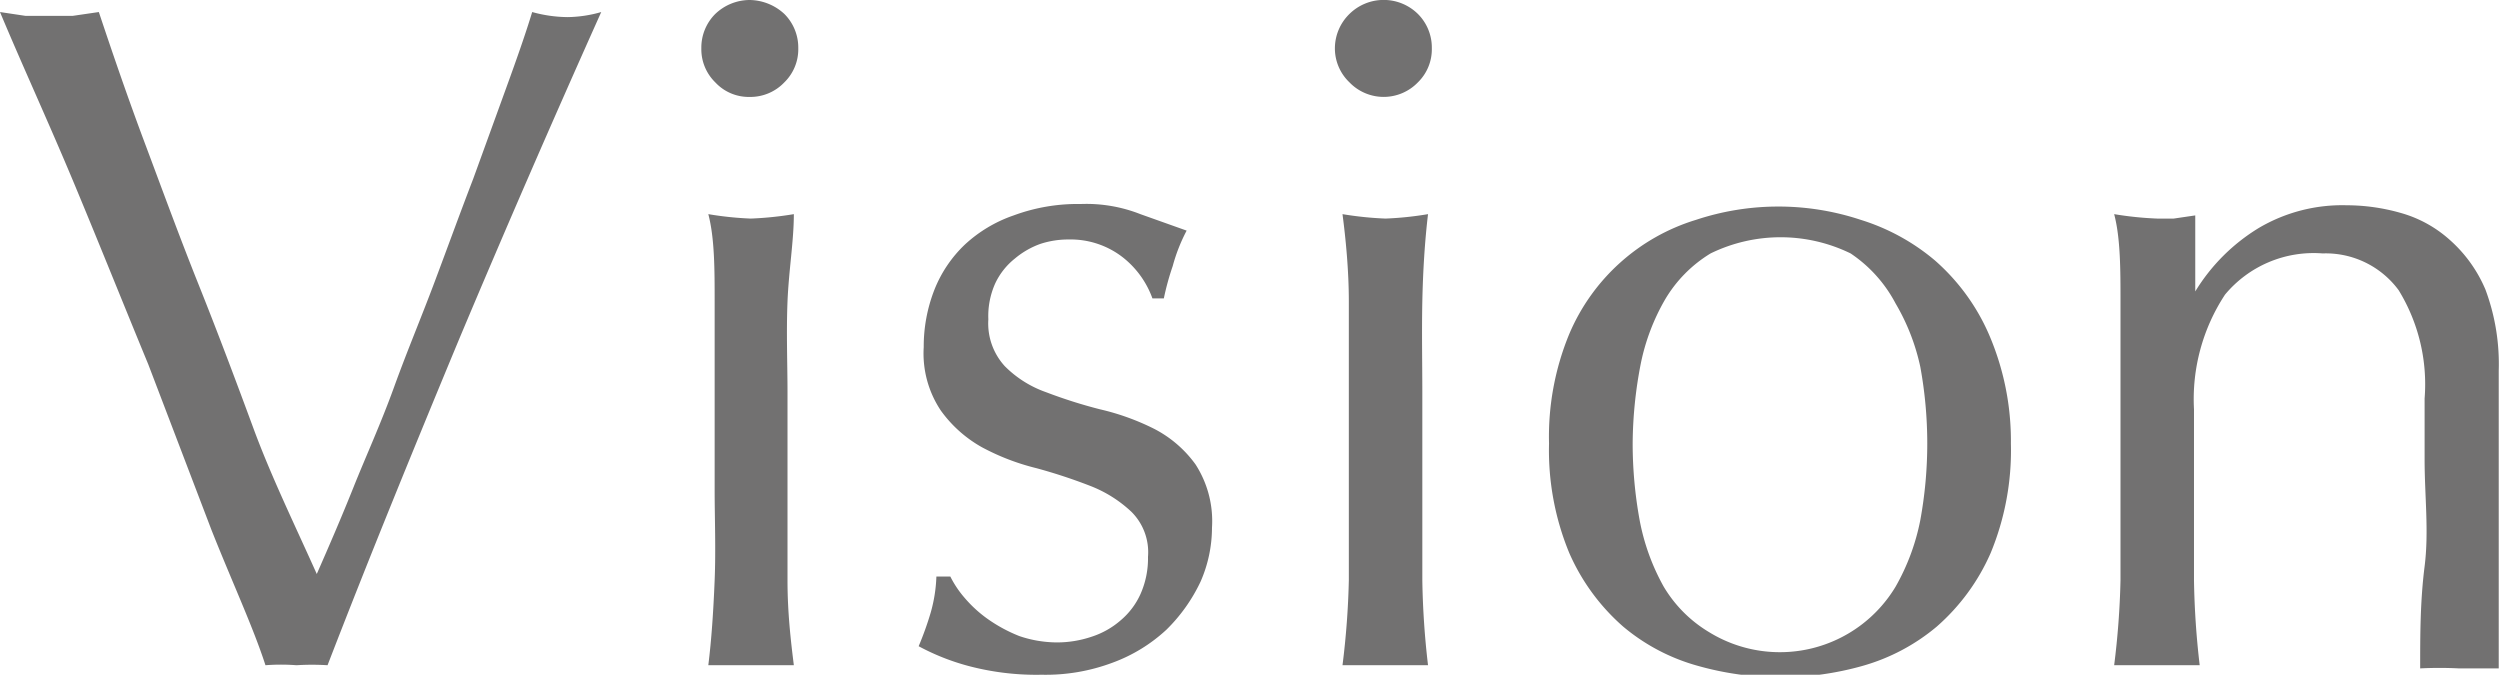 <svg xmlns="http://www.w3.org/2000/svg" viewBox="0 0 39.46 10.65"><defs><style>.a{fill:#727171;}</style></defs><title>vision</title><path class="a" d="M4.19,10.5C4,9.91,3.67,9.2,3.34,8.37l-1-2.62c-.38-.92-.76-1.87-1.16-2.83S.36,1.05,0,.19L.4.25l.38,0,.37,0L1.56.19c.22.66.46,1.36.73,2.08s.54,1.46.84,2.21S3.72,6,4,6.76,4.66,8.3,5,9.06c.18-.41.38-.87.58-1.37s.43-1,.64-1.58.43-1.1.64-1.66.41-1.11.61-1.63L8,1.36c.16-.44.3-.84.4-1.17a2.14,2.14,0,0,0,.56.08A2,2,0,0,0,9.49.19Q8.32,2.8,7.24,5.37C6.53,7.08,5.83,8.79,5.17,10.5a3.91,3.91,0,0,0-.49,0A3.19,3.19,0,0,0,4.19,10.5Z"/><path class="a" d="M11.07.76a.75.75,0,0,1,.22-.54A.79.79,0,0,1,11.83,0a.82.82,0,0,1,.55.22.75.75,0,0,1,.22.54.73.73,0,0,1-.22.54.74.74,0,0,1-.55.23.72.72,0,0,1-.54-.23A.73.73,0,0,1,11.07.76Zm.21,5.42c0-.45,0-.92,0-1.42s0-1-.1-1.38a5.26,5.26,0,0,0,.67.07,5.38,5.38,0,0,0,.68-.07c0,.42-.08.89-.1,1.38s0,1,0,1.42V7.74c0,.45,0,.92,0,1.42s.05.94.1,1.34l-.68,0-.67,0c.05-.4.08-.85.1-1.34s0-1,0-1.42Z"/><path class="a" d="M15.22,9.43a2,2,0,0,0,.37.34,2.38,2.38,0,0,0,.5.27,1.87,1.87,0,0,0,.59.1,1.71,1.71,0,0,0,.55-.09,1.31,1.31,0,0,0,.46-.26A1.17,1.17,0,0,0,18,9.38a1.38,1.38,0,0,0,.12-.59.9.9,0,0,0-.26-.71,2,2,0,0,0-.65-.41,8.47,8.47,0,0,0-.85-.28,3.66,3.66,0,0,1-.86-.33,2,2,0,0,1-.65-.58,1.62,1.62,0,0,1-.27-1,2.46,2.46,0,0,1,.17-.91,2,2,0,0,1,.48-.71A2.17,2.17,0,0,1,16,3.4a2.91,2.91,0,0,1,1.06-.18,2.33,2.33,0,0,1,.94.16l.73.26a2.72,2.72,0,0,0-.22.56,4.19,4.19,0,0,0-.14.51h-.18a1.45,1.45,0,0,0-.47-.65,1.34,1.34,0,0,0-.85-.28,1.41,1.41,0,0,0-.45.07,1.31,1.31,0,0,0-.4.23,1.1,1.1,0,0,0-.31.39,1.26,1.26,0,0,0-.11.57,1,1,0,0,0,.26.74,1.72,1.72,0,0,0,.65.41,7.75,7.75,0,0,0,.85.27,3.81,3.81,0,0,1,.86.31,1.85,1.85,0,0,1,.65.56,1.65,1.65,0,0,1,.26,1,2.13,2.13,0,0,1-.18.85,2.64,2.64,0,0,1-.54.76,2.53,2.53,0,0,1-.85.52,3,3,0,0,1-1.12.19,4.18,4.18,0,0,1-1.16-.14,3.62,3.62,0,0,1-.78-.31,5,5,0,0,0,.19-.53,2.35,2.35,0,0,0,.09-.57H15A1.61,1.61,0,0,0,15.22,9.43Z"/><path class="a" d="M21.07.76A.76.76,0,0,1,21.3.22a.77.77,0,0,1,1.08,0,.75.75,0,0,1,.22.54.73.73,0,0,1-.22.54.75.75,0,0,1-1.08,0A.74.74,0,0,1,21.07.76Zm.22,5.42c0-.45,0-.92,0-1.42s-.05-1-.1-1.38a5.38,5.38,0,0,0,.68.07,5.26,5.26,0,0,0,.67-.07c-.05.42-.08.89-.09,1.38s0,1,0,1.42V7.74c0,.45,0,.92,0,1.42a13.06,13.06,0,0,0,.09,1.34c-.22,0-.45,0-.67,0l-.68,0a12.9,12.9,0,0,0,.1-1.34c0-.5,0-1,0-1.42Z"/><path class="a" d="M24.45,7a4.24,4.24,0,0,1,.32-1.73,3.18,3.18,0,0,1,2-1.8,4.13,4.13,0,0,1,2.6,0,3.35,3.35,0,0,1,1.17.64,3.3,3.3,0,0,1,.85,1.16A4.24,4.24,0,0,1,31.74,7a4.24,4.24,0,0,1-.32,1.73,3.3,3.3,0,0,1-.85,1.16,3.15,3.15,0,0,1-1.17.62,4.78,4.78,0,0,1-2.6,0,3.12,3.12,0,0,1-1.18-.62,3.3,3.3,0,0,1-.85-1.16A4.24,4.24,0,0,1,24.45,7Zm1.32,0a6.72,6.72,0,0,0,.11,1.21,3.45,3.45,0,0,0,.38,1.05,2.07,2.07,0,0,0,.72.72,2.13,2.13,0,0,0,2.94-.72,3.46,3.46,0,0,0,.39-1.05,6.71,6.71,0,0,0,0-2.42,3.36,3.36,0,0,0-.39-1A2.16,2.16,0,0,0,29.21,4,2.52,2.52,0,0,0,27,4a2.1,2.1,0,0,0-.72.73,3.35,3.35,0,0,0-.38,1A6.72,6.72,0,0,0,25.77,7Z"/><path class="a" d="M37.86,4.58A1.43,1.43,0,0,0,36.66,4a1.82,1.82,0,0,0-1.54.65,3,3,0,0,0-.49,1.81V7.74c0,.45,0,.92,0,1.42a13.06,13.06,0,0,0,.09,1.34l-.67,0-.68,0a12.9,12.9,0,0,0,.1-1.34c0-.5,0-1,0-1.42V6.18c0-.45,0-.92,0-1.42s0-1-.1-1.38a5.38,5.38,0,0,0,.68.07l.26,0,.34-.05c0,.39,0,.79,0,1.2h0a3,3,0,0,1,1-1,2.59,2.59,0,0,1,1.39-.36,3.12,3.12,0,0,1,.85.12,1.94,1.94,0,0,1,.77.42,2.18,2.18,0,0,1,.57.79,3.36,3.36,0,0,1,.21,1.28c0,.43,0,.88,0,1.33s0,.94,0,1.45v1c0,.17,0,.32,0,.48s0,.3,0,.44q-.3,0-.63,0a6.08,6.08,0,0,0-.61,0c0-.52,0-1.06.07-1.61s0-1.11,0-1.69V6.29A2.84,2.84,0,0,0,37.86,4.58Z"/></svg>
